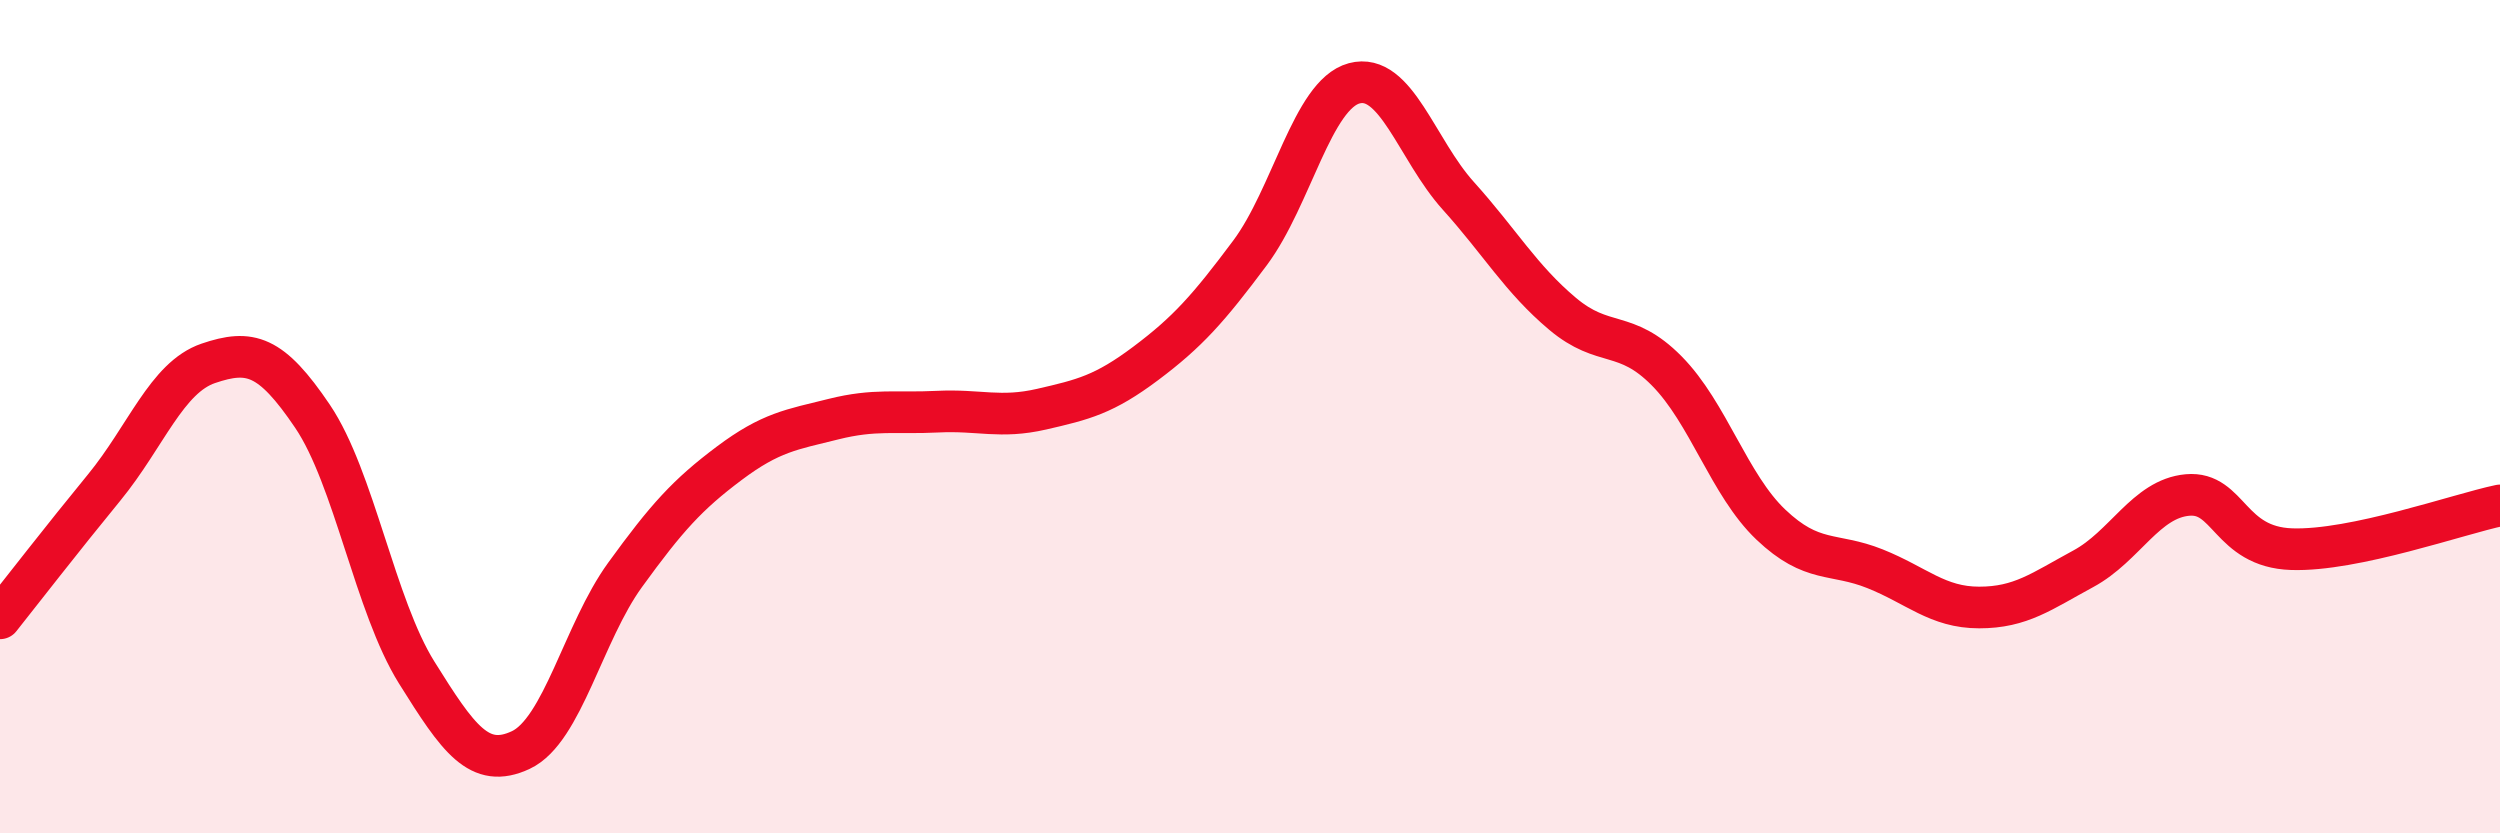
    <svg width="60" height="20" viewBox="0 0 60 20" xmlns="http://www.w3.org/2000/svg">
      <path
        d="M 0,14.84 C 0.5,14.21 1.5,12.92 2.5,11.7 C 3.5,10.48 4,9.06 5,8.72 C 6,8.38 6.5,8.51 7.5,9.99 C 8.5,11.47 9,14.54 10,16.14 C 11,17.74 11.5,18.47 12.5,18 C 13.5,17.53 14,15.18 15,13.8 C 16,12.42 16.5,11.87 17.5,11.12 C 18.5,10.37 19,10.31 20,10.06 C 21,9.81 21.5,9.93 22.5,9.88 C 23.5,9.83 24,10.05 25,9.82 C 26,9.59 26.5,9.47 27.5,8.72 C 28.5,7.97 29,7.41 30,6.07 C 31,4.73 31.5,2.27 32.5,2 C 33.5,1.73 34,3.59 35,4.7 C 36,5.81 36.5,6.69 37.5,7.53 C 38.5,8.37 39,7.89 40,8.9 C 41,9.91 41.5,11.64 42.5,12.59 C 43.5,13.54 44,13.25 45,13.65 C 46,14.05 46.5,14.58 47.5,14.58 C 48.5,14.58 49,14.19 50,13.65 C 51,13.11 51.5,11.97 52.5,11.88 C 53.5,11.79 53.5,13.13 55,13.18 C 56.5,13.23 59,12.34 60,12.13L60 20L0 20Z"
        fill="#EB0A25"
        opacity="0.1"
        stroke-linecap="round"
        stroke-linejoin="round"
      />
      <path
        d="M 0,14.84 C 0.5,14.21 1.5,12.92 2.5,11.7 C 3.5,10.48 4,9.06 5,8.72 C 6,8.38 6.5,8.51 7.5,9.99 C 8.5,11.47 9,14.54 10,16.14 C 11,17.74 11.5,18.47 12.5,18 C 13.5,17.53 14,15.18 15,13.8 C 16,12.42 16.5,11.87 17.5,11.12 C 18.5,10.37 19,10.31 20,10.06 C 21,9.81 21.5,9.93 22.5,9.88 C 23.5,9.83 24,10.05 25,9.82 C 26,9.59 26.5,9.47 27.5,8.72 C 28.5,7.97 29,7.41 30,6.07 C 31,4.73 31.5,2.27 32.5,2 C 33.5,1.73 34,3.59 35,4.7 C 36,5.81 36.5,6.69 37.5,7.53 C 38.5,8.37 39,7.89 40,8.9 C 41,9.91 41.5,11.64 42.5,12.59 C 43.5,13.54 44,13.25 45,13.65 C 46,14.05 46.5,14.58 47.5,14.58 C 48.5,14.58 49,14.19 50,13.65 C 51,13.11 51.5,11.97 52.5,11.88 C 53.5,11.79 53.5,13.13 55,13.18 C 56.5,13.23 59,12.34 60,12.13"
        stroke="#EB0A25"
        stroke-width="1"
        fill="none"
        stroke-linecap="round"
        stroke-linejoin="round"
      />
    </svg>
  